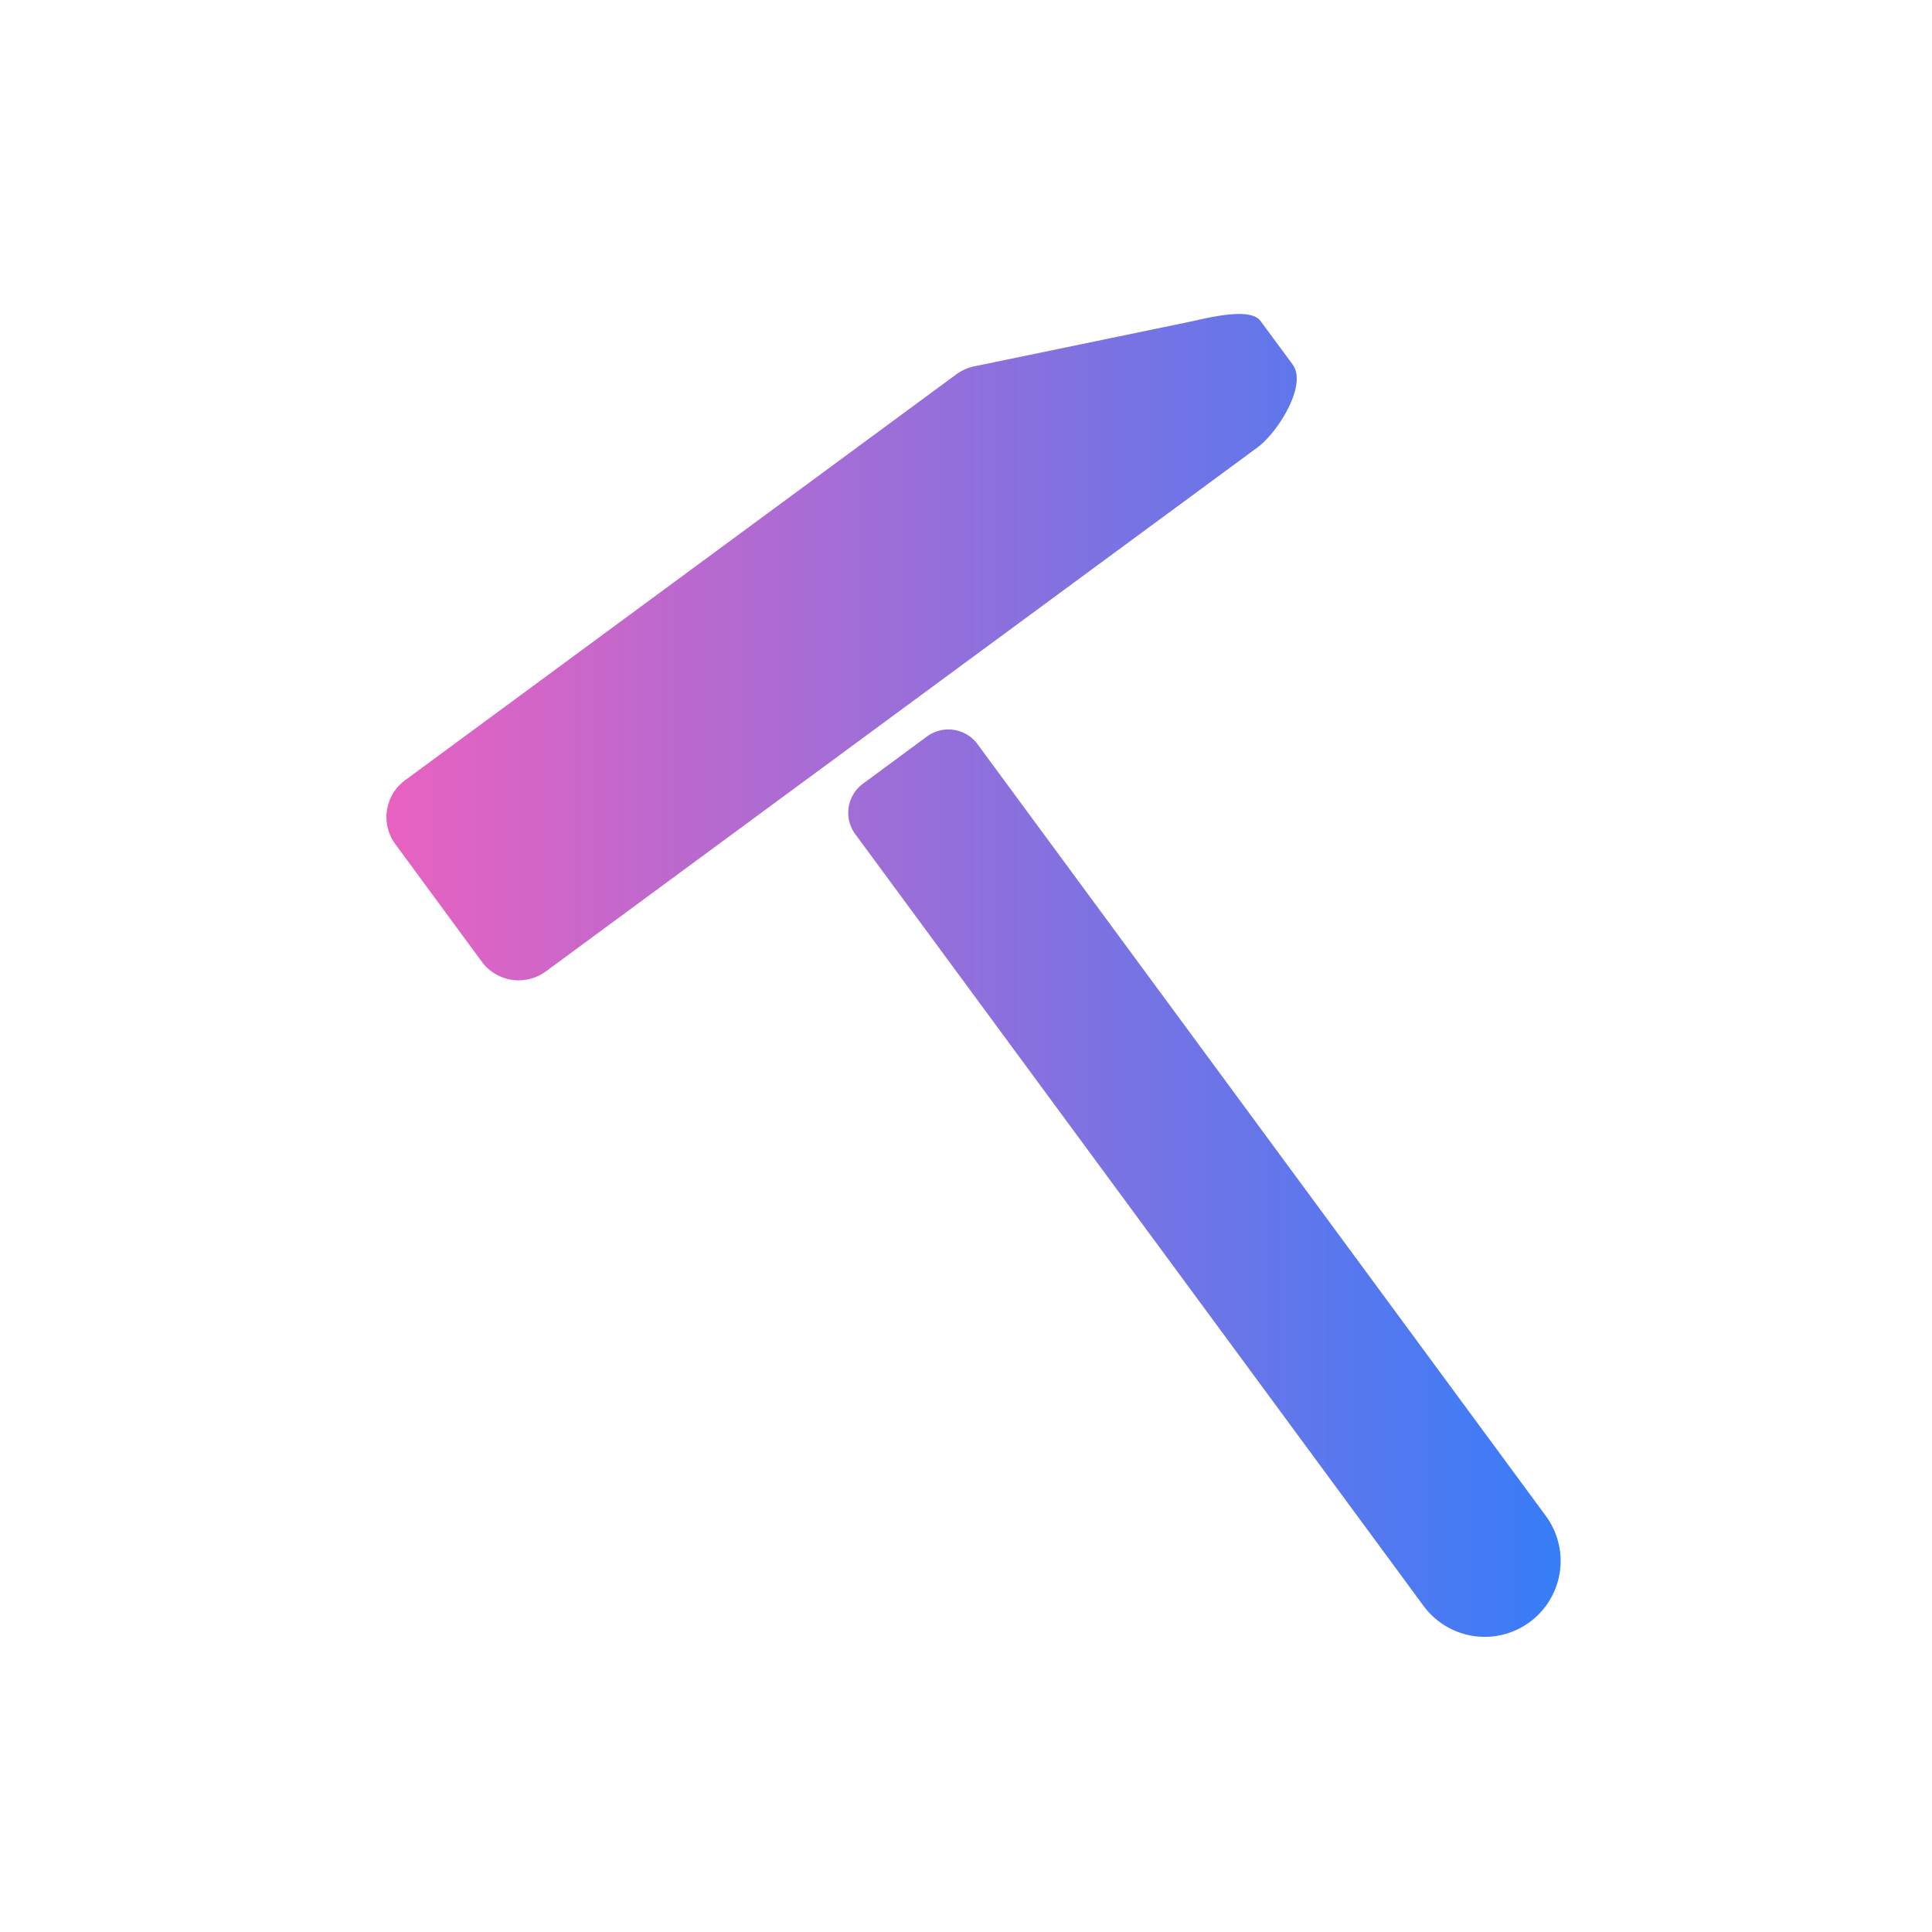 <svg xmlns="http://www.w3.org/2000/svg" width="80" height="80"><defs><linearGradient id="linear-gradient" x2="1" y1="1" y2="1" gradientUnits="objectBoundingBox"><stop offset="0" stop-color="#e862c0"/><stop offset="1" stop-color="#377df8"/></linearGradient><clipPath id="clip-path"><path id="長方形_24534" fill="none" d="M0 0h80v80H0z" data-name="長方形 24534" transform="translate(18912 8004)"/></clipPath></defs><g id="マスクグループ_5114" clip-path="url(#clip-path)" data-name="マスクグループ 5114" transform="translate(-18912 -8004)"><g id="グループ_67675" data-name="グループ 67675" transform="translate(2.082 12.746)"><path id="合体_2" fill="url(#linear-gradient)" stroke="rgba(0,0,0,0)" stroke-width="1" d="m17588.867 7664.754-23.535-31.961a1.492 1.492 0 0 1 .322-2.089l2.645-1.952a1.5 1.5 0 0 1 2.094.313l23.535 31.961a3.142 3.142 0 0 1-5.061 3.727Zm-39-26.68-3.576-4.862a1.892 1.892 0 0 1 .4-2.649l22.824-16.807a1.925 1.925 0 0 1 .738-.331l8.9-1.841c.725-.15 2.521-.636 2.959-.04l1.334 1.806c.617.844-.609 2.8-1.453 3.427l-29.471 21.7a1.9 1.9 0 0 1-2.654-.4Z" data-name="合体 2" transform="translate(1380 393)"/></g></g></svg>